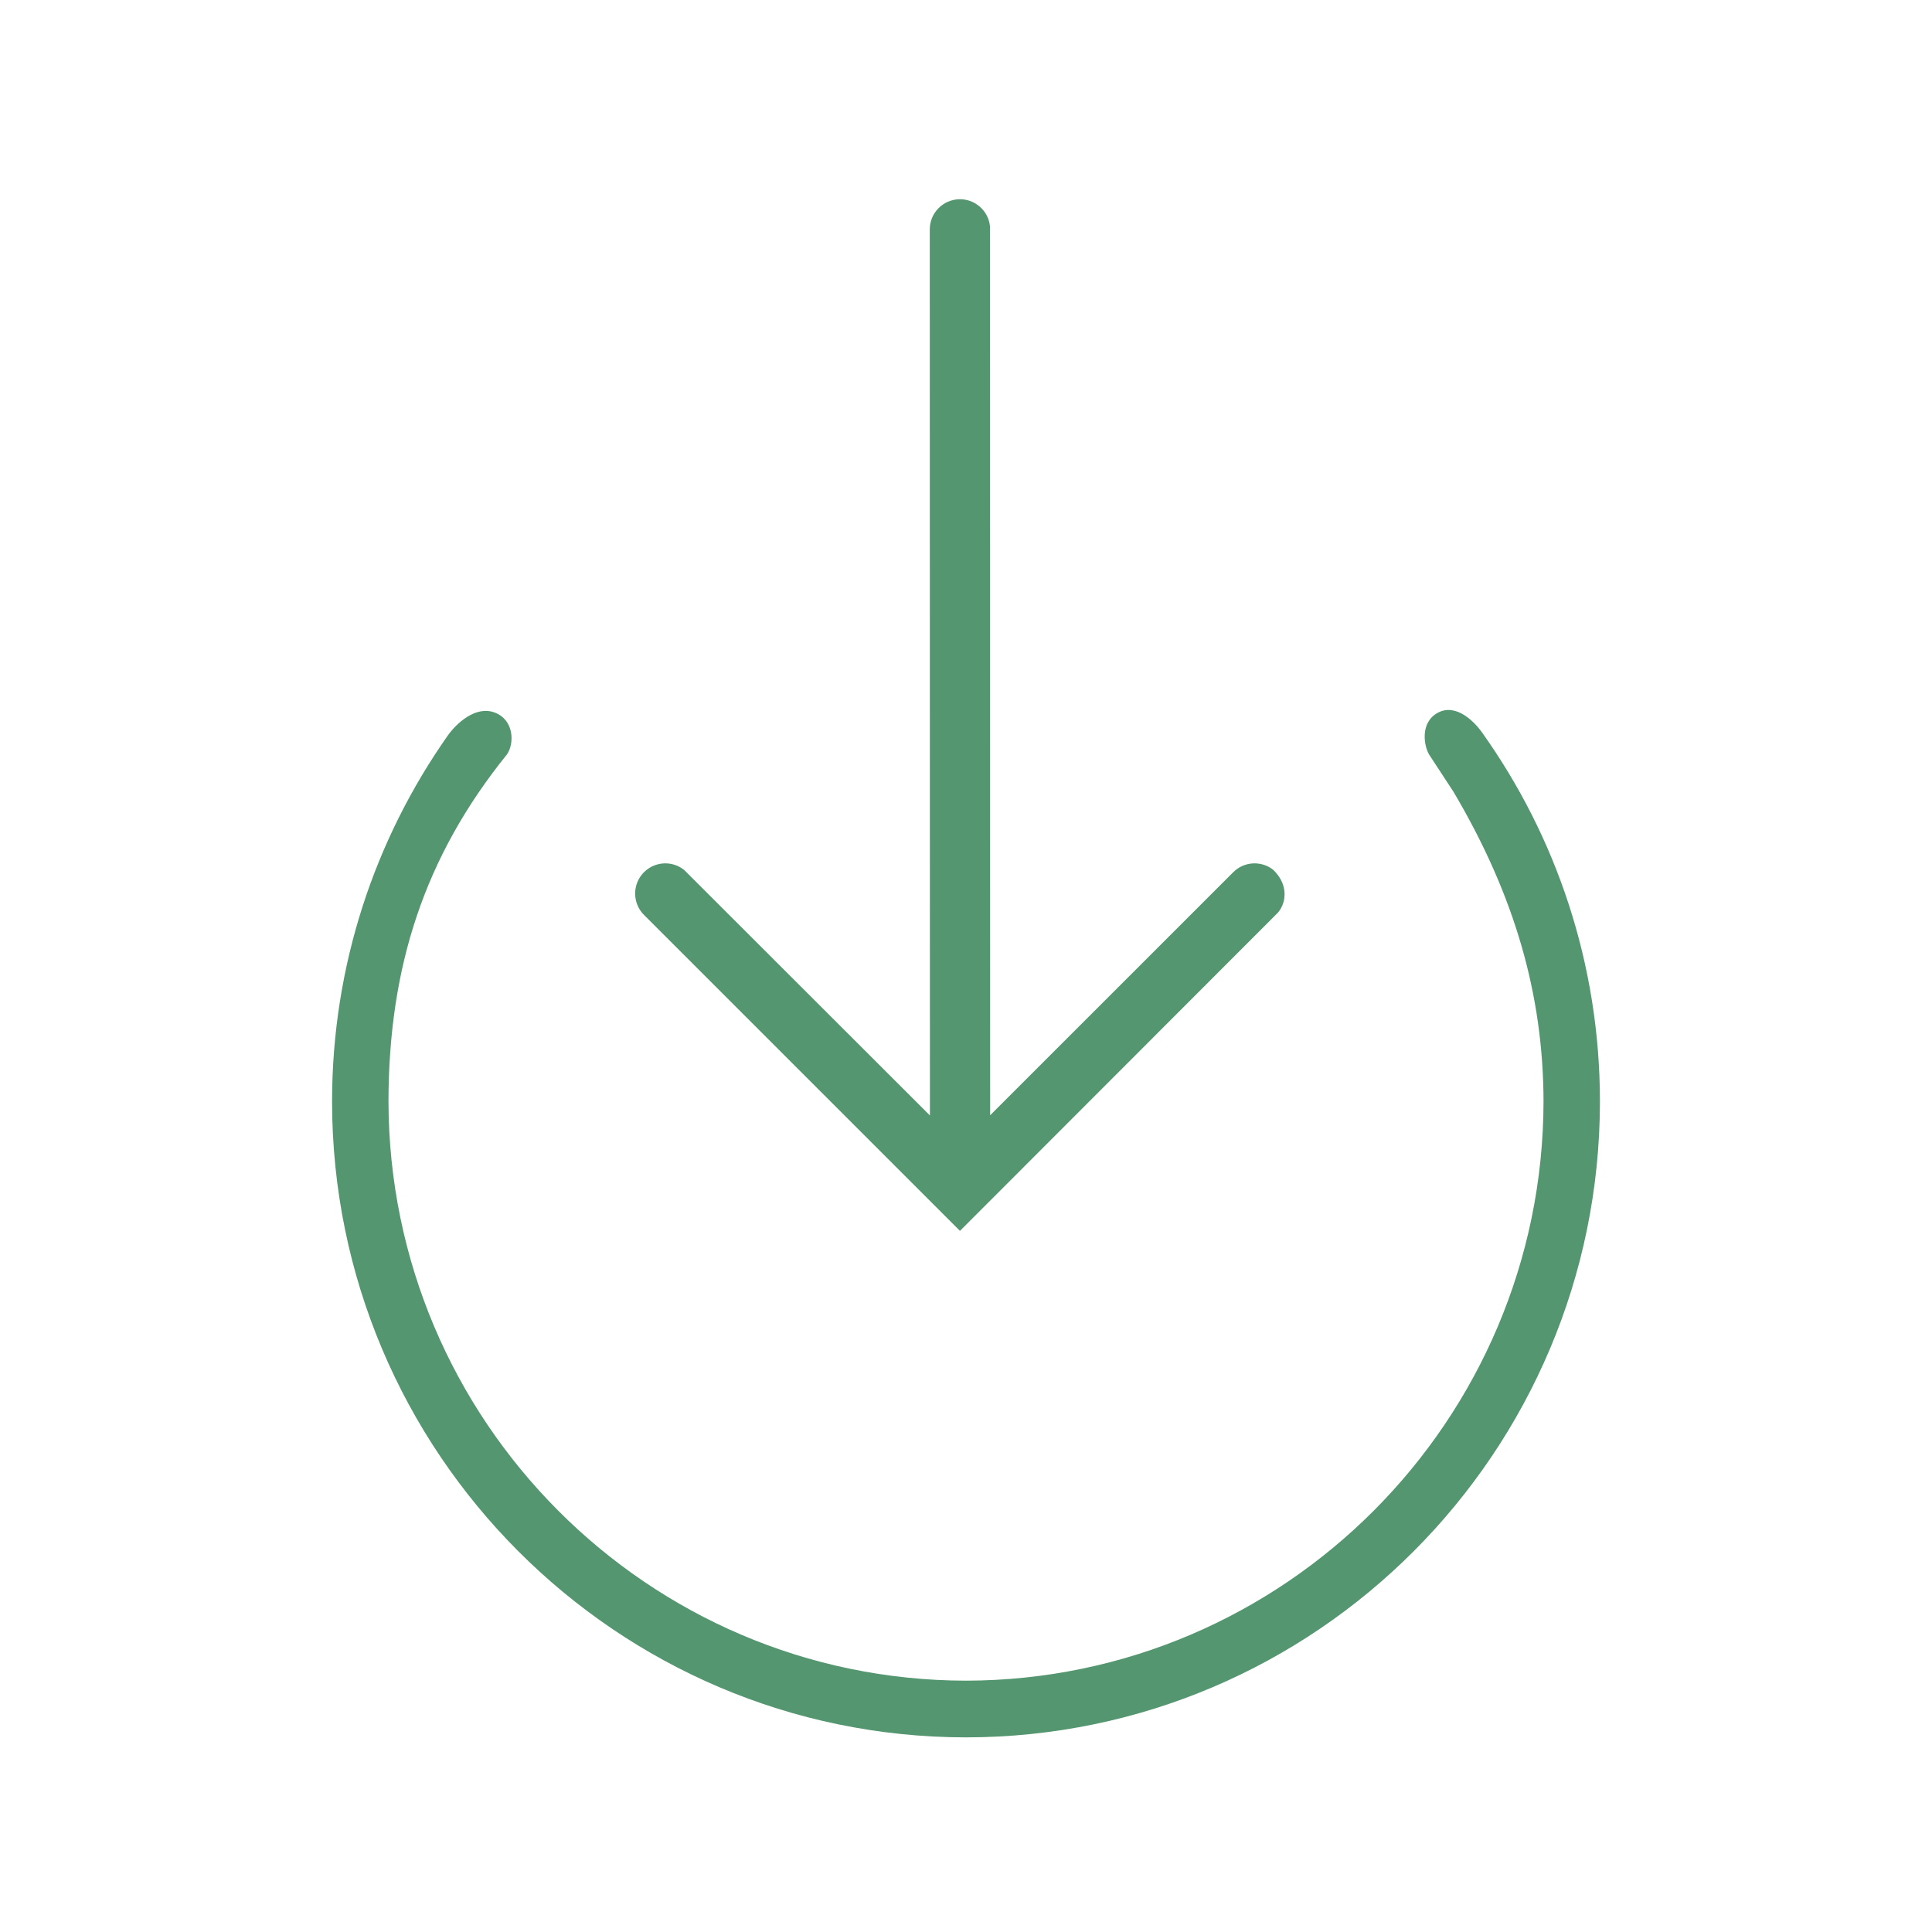 <?xml version="1.0" encoding="UTF-8"?>
<svg width="80px" height="80px" viewBox="0 0 80 80" version="1.1" xmlns="http://www.w3.org/2000/svg" xmlns:xlink="http://www.w3.org/1999/xlink">
    <title>CEC721D9-9393-4A80-9EB0-F0FEC0162946</title>
    <g id="Symbols" stroke="none" stroke-width="1" fill="none" fill-rule="evenodd">
        <g id="Atoms/Icons/80/download" fill="#549670" fill-rule="nonzero">
            <path d="M61.358,30.315 C64.435,34.627 66.247,39.908 66.25,45.61 C66.246,52.872 63.303,59.454 58.552,64.22 C53.801,68.985 47.241,71.936 39.999,71.941 C32.759,71.936 26.199,68.985 21.448,64.22 C16.696,59.454 13.754,52.872 13.75,45.607 C13.753,39.97 15.526,34.742 18.543,30.455 C18.878,29.979 19.687,29.196 20.494,29.508 C21.301,29.82 21.301,30.809 20.988,31.244 C17.59,35.455 16.096,40.007 16.086,45.604 C16.098,52.218 18.781,58.207 23.109,62.548 C27.437,66.89 33.409,69.581 39.996,69.593 C46.589,69.581 52.561,66.889 56.891,62.547 C61.218,58.206 63.902,52.217 63.914,45.612 C63.906,41.202 62.721,37.07 60.187,32.789 L59.176,31.244 C58.964,30.893 58.786,29.909 59.548,29.508 C60.31,29.107 61.068,29.909 61.358,30.315 Z M39.75,8.25 C40.069,8.25 40.36,8.369 40.58,8.566 C40.775,8.739 40.915,8.972 40.972,9.235 L40.993,9.37 L41,46.18 L51.066,36.116 C51.29,35.892 51.578,35.771 51.871,35.752 C52.168,35.734 52.47,35.821 52.716,36.012 C53.005,36.291 53.146,36.589 53.182,36.878 C53.217,37.157 53.156,37.431 53.008,37.665 L52.928,37.779 L39.75,50.968 L26.666,37.884 C26.422,37.64 26.3,37.32 26.3,37 C26.3,36.68 26.422,36.36 26.666,36.116 C26.89,35.892 27.178,35.771 27.471,35.752 C27.73,35.736 27.993,35.8 28.219,35.944 L28.329,36.022 L38.506,46.189 L38.5,9.5 C38.5,9.155 38.64,8.842 38.866,8.616 C39.092,8.39 39.405,8.25 39.75,8.25 Z" id="Path-3"></path>
        </g>
    </g>
</svg>